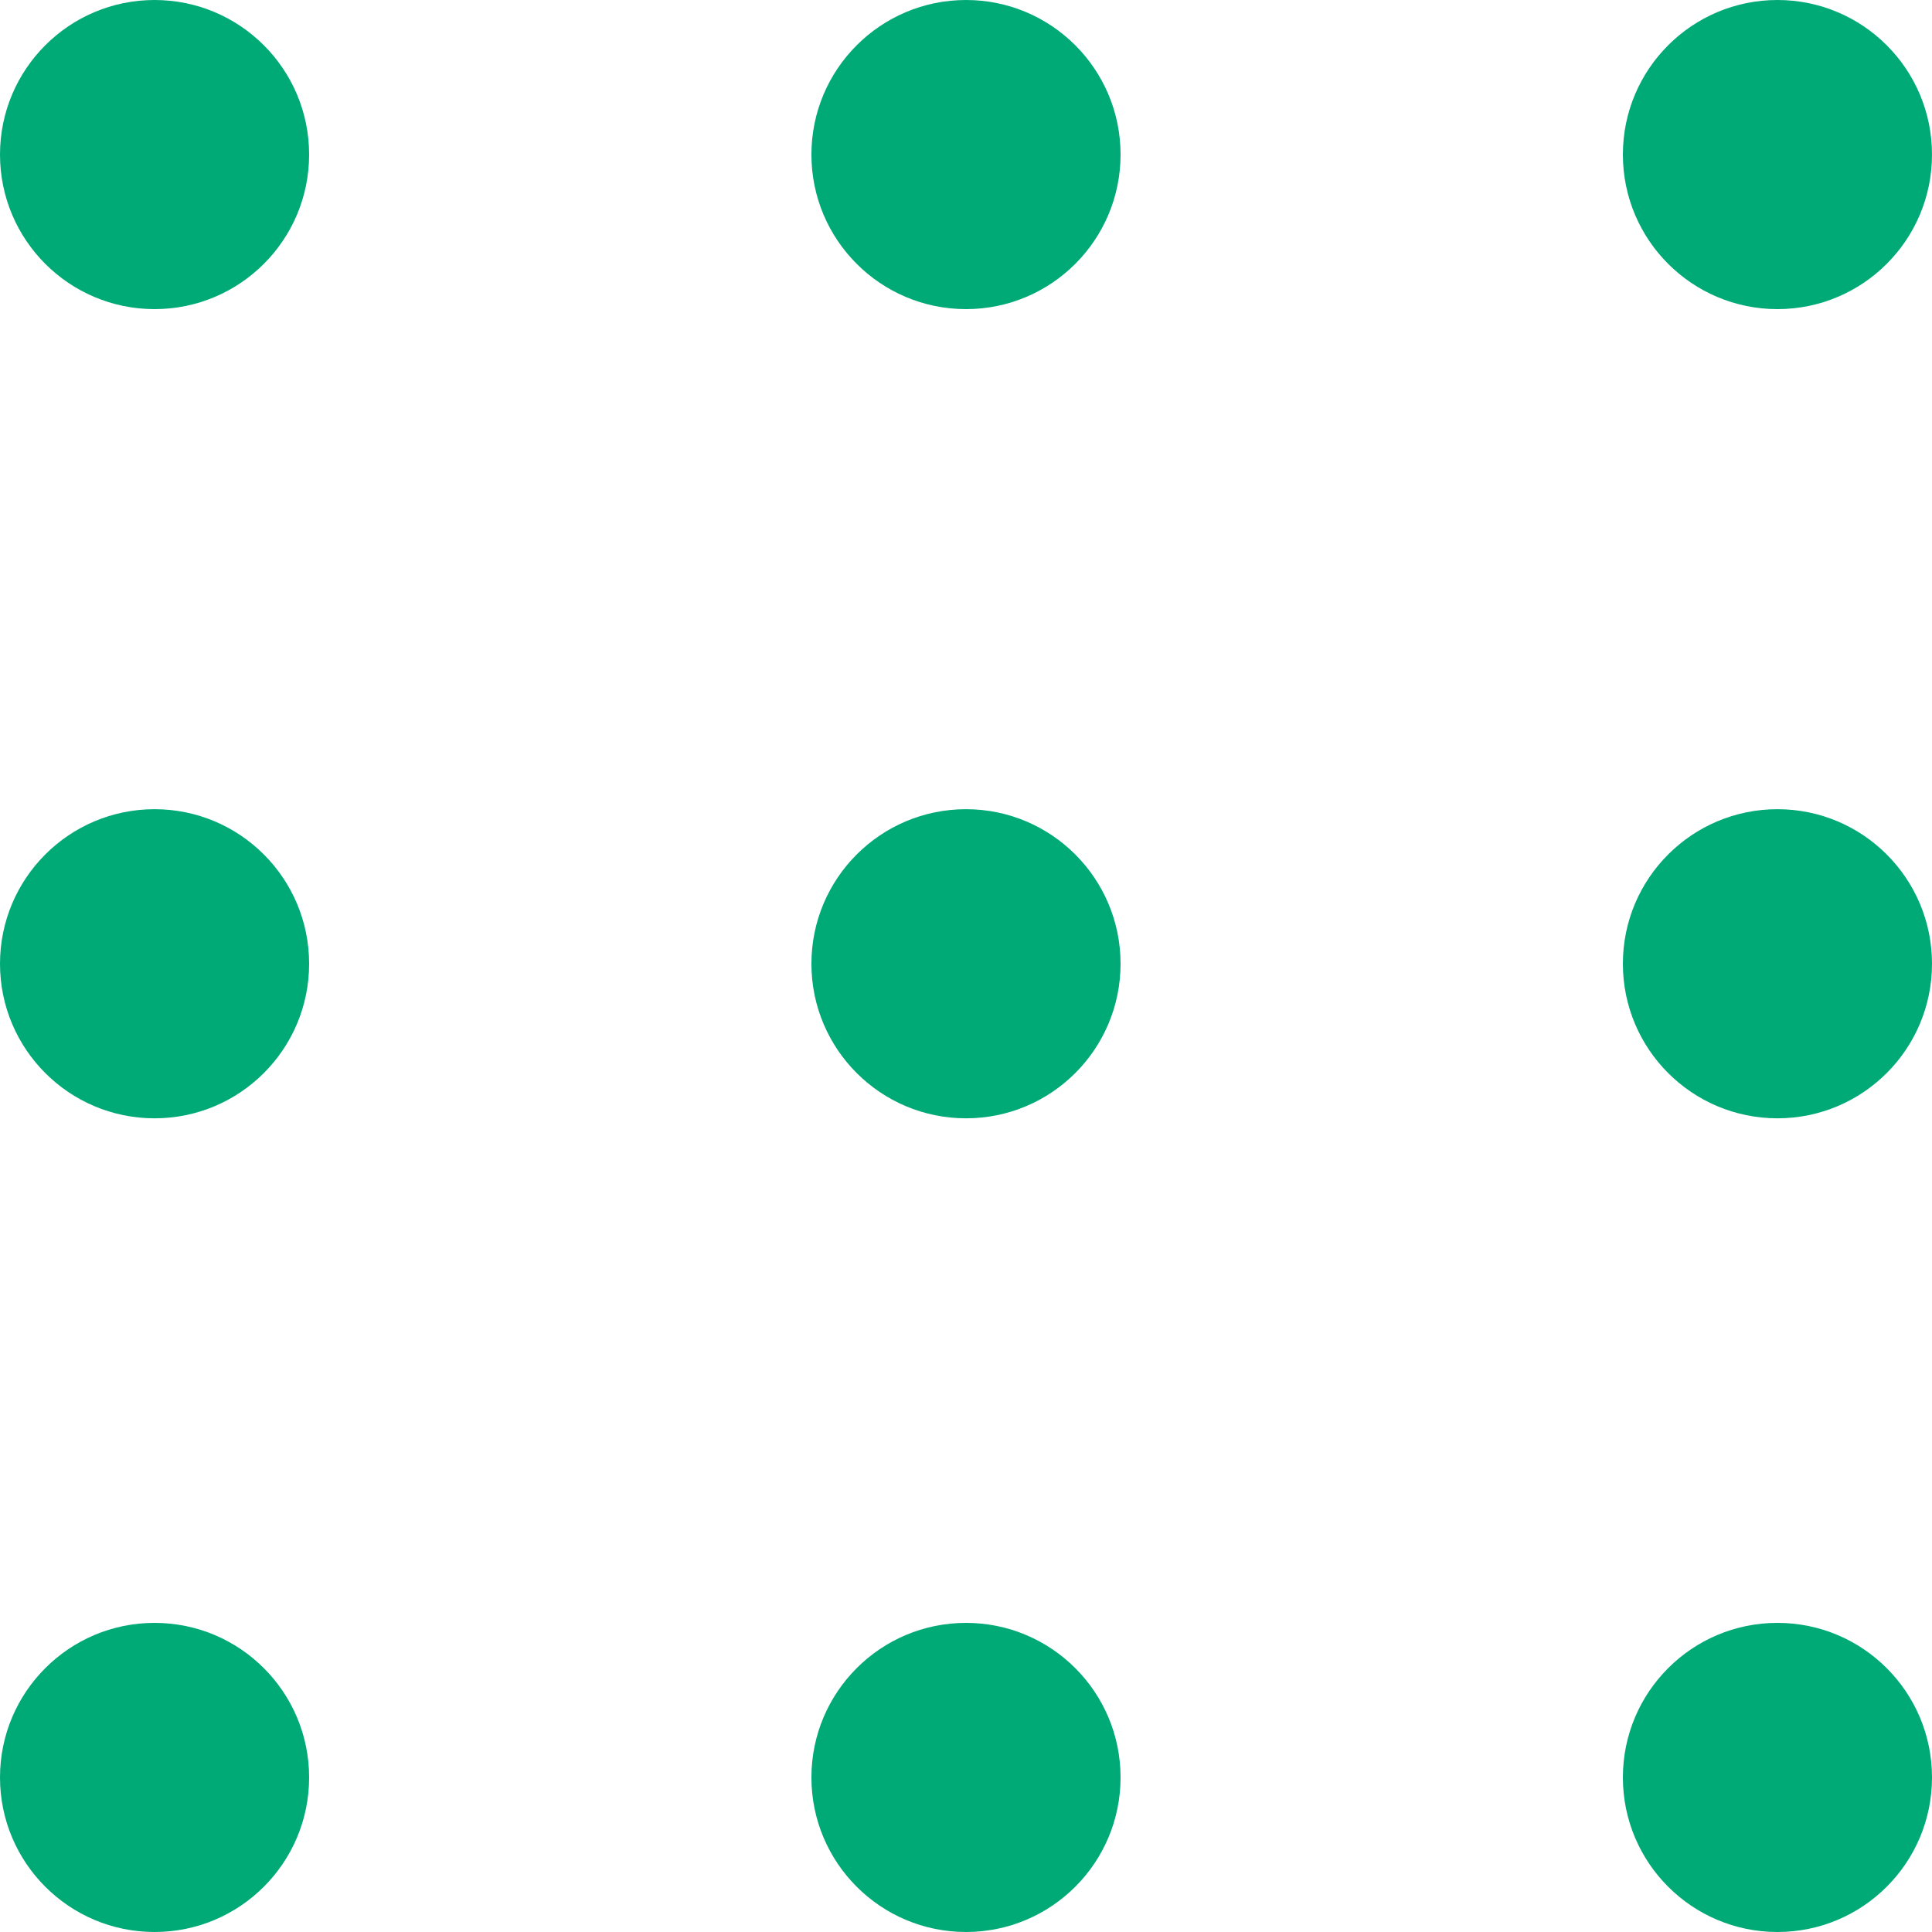 <?xml version="1.0" encoding="UTF-8"?> <svg xmlns="http://www.w3.org/2000/svg" width="80" height="80" viewBox="0 0 80 80" fill="none"> <path d="M40 12.8C43.534 12.8 46.4 9.935 46.4 6.4C46.4 2.865 43.534 0 40 0C36.465 0 33.599 2.865 33.599 6.4C33.599 9.935 36.465 12.8 40 12.8Z" fill="#00AA77"></path> <path d="M40 46.307C43.534 46.307 46.4 43.442 46.4 39.907C46.4 36.373 43.534 33.507 40 33.507C36.465 33.507 33.599 36.373 33.599 39.907C33.599 43.442 36.465 46.307 40 46.307Z" fill="#00AA77"></path> <path d="M46.4 73.6C46.4 77.135 43.534 80 40 80C36.465 80 33.599 77.135 33.599 73.6C33.599 70.065 36.465 67.2 40 67.2C43.534 67.2 46.4 70.065 46.4 73.6Z" fill="#00AA77"></path> <path d="M6.4 12.8C9.935 12.8 12.8 9.935 12.8 6.4C12.8 2.866 9.935 0 6.4 0C2.865 0 0 2.866 0 6.4C0 9.935 2.865 12.8 6.4 12.8Z" fill="#00AA77"></path> <path d="M12.8 39.907C12.8 43.442 9.935 46.307 6.4 46.307C2.865 46.307 0 43.442 0 39.907C0 36.373 2.865 33.507 6.4 33.507C9.935 33.507 12.8 36.373 12.8 39.907Z" fill="#00AA77"></path> <path d="M6.4 80C9.935 80 12.8 77.135 12.8 73.6C12.8 70.065 9.935 67.2 6.4 67.2C2.865 67.2 0 70.065 0 73.6C0 77.135 2.865 80 6.4 80Z" fill="#00AA77"></path> <path d="M80 6.4C80 9.935 77.135 12.8 73.6 12.8C70.065 12.8 67.2 9.935 67.2 6.4C67.2 2.865 70.065 0 73.6 0C77.135 0 80 2.865 80 6.4Z" fill="#00AA77"></path> <path d="M73.6 46.307C77.135 46.307 80 43.442 80 39.907C80 36.373 77.135 33.507 73.6 33.507C70.065 33.507 67.2 36.373 67.2 39.907C67.2 43.442 70.065 46.307 73.6 46.307Z" fill="#00AA77"></path> <path d="M80 73.6C80 77.135 77.135 80 73.6 80C70.065 80 67.2 77.135 67.2 73.6C67.2 70.065 70.065 67.2 73.6 67.2C77.135 67.2 80 70.065 80 73.6Z" fill="#00AA77"></path> </svg> 